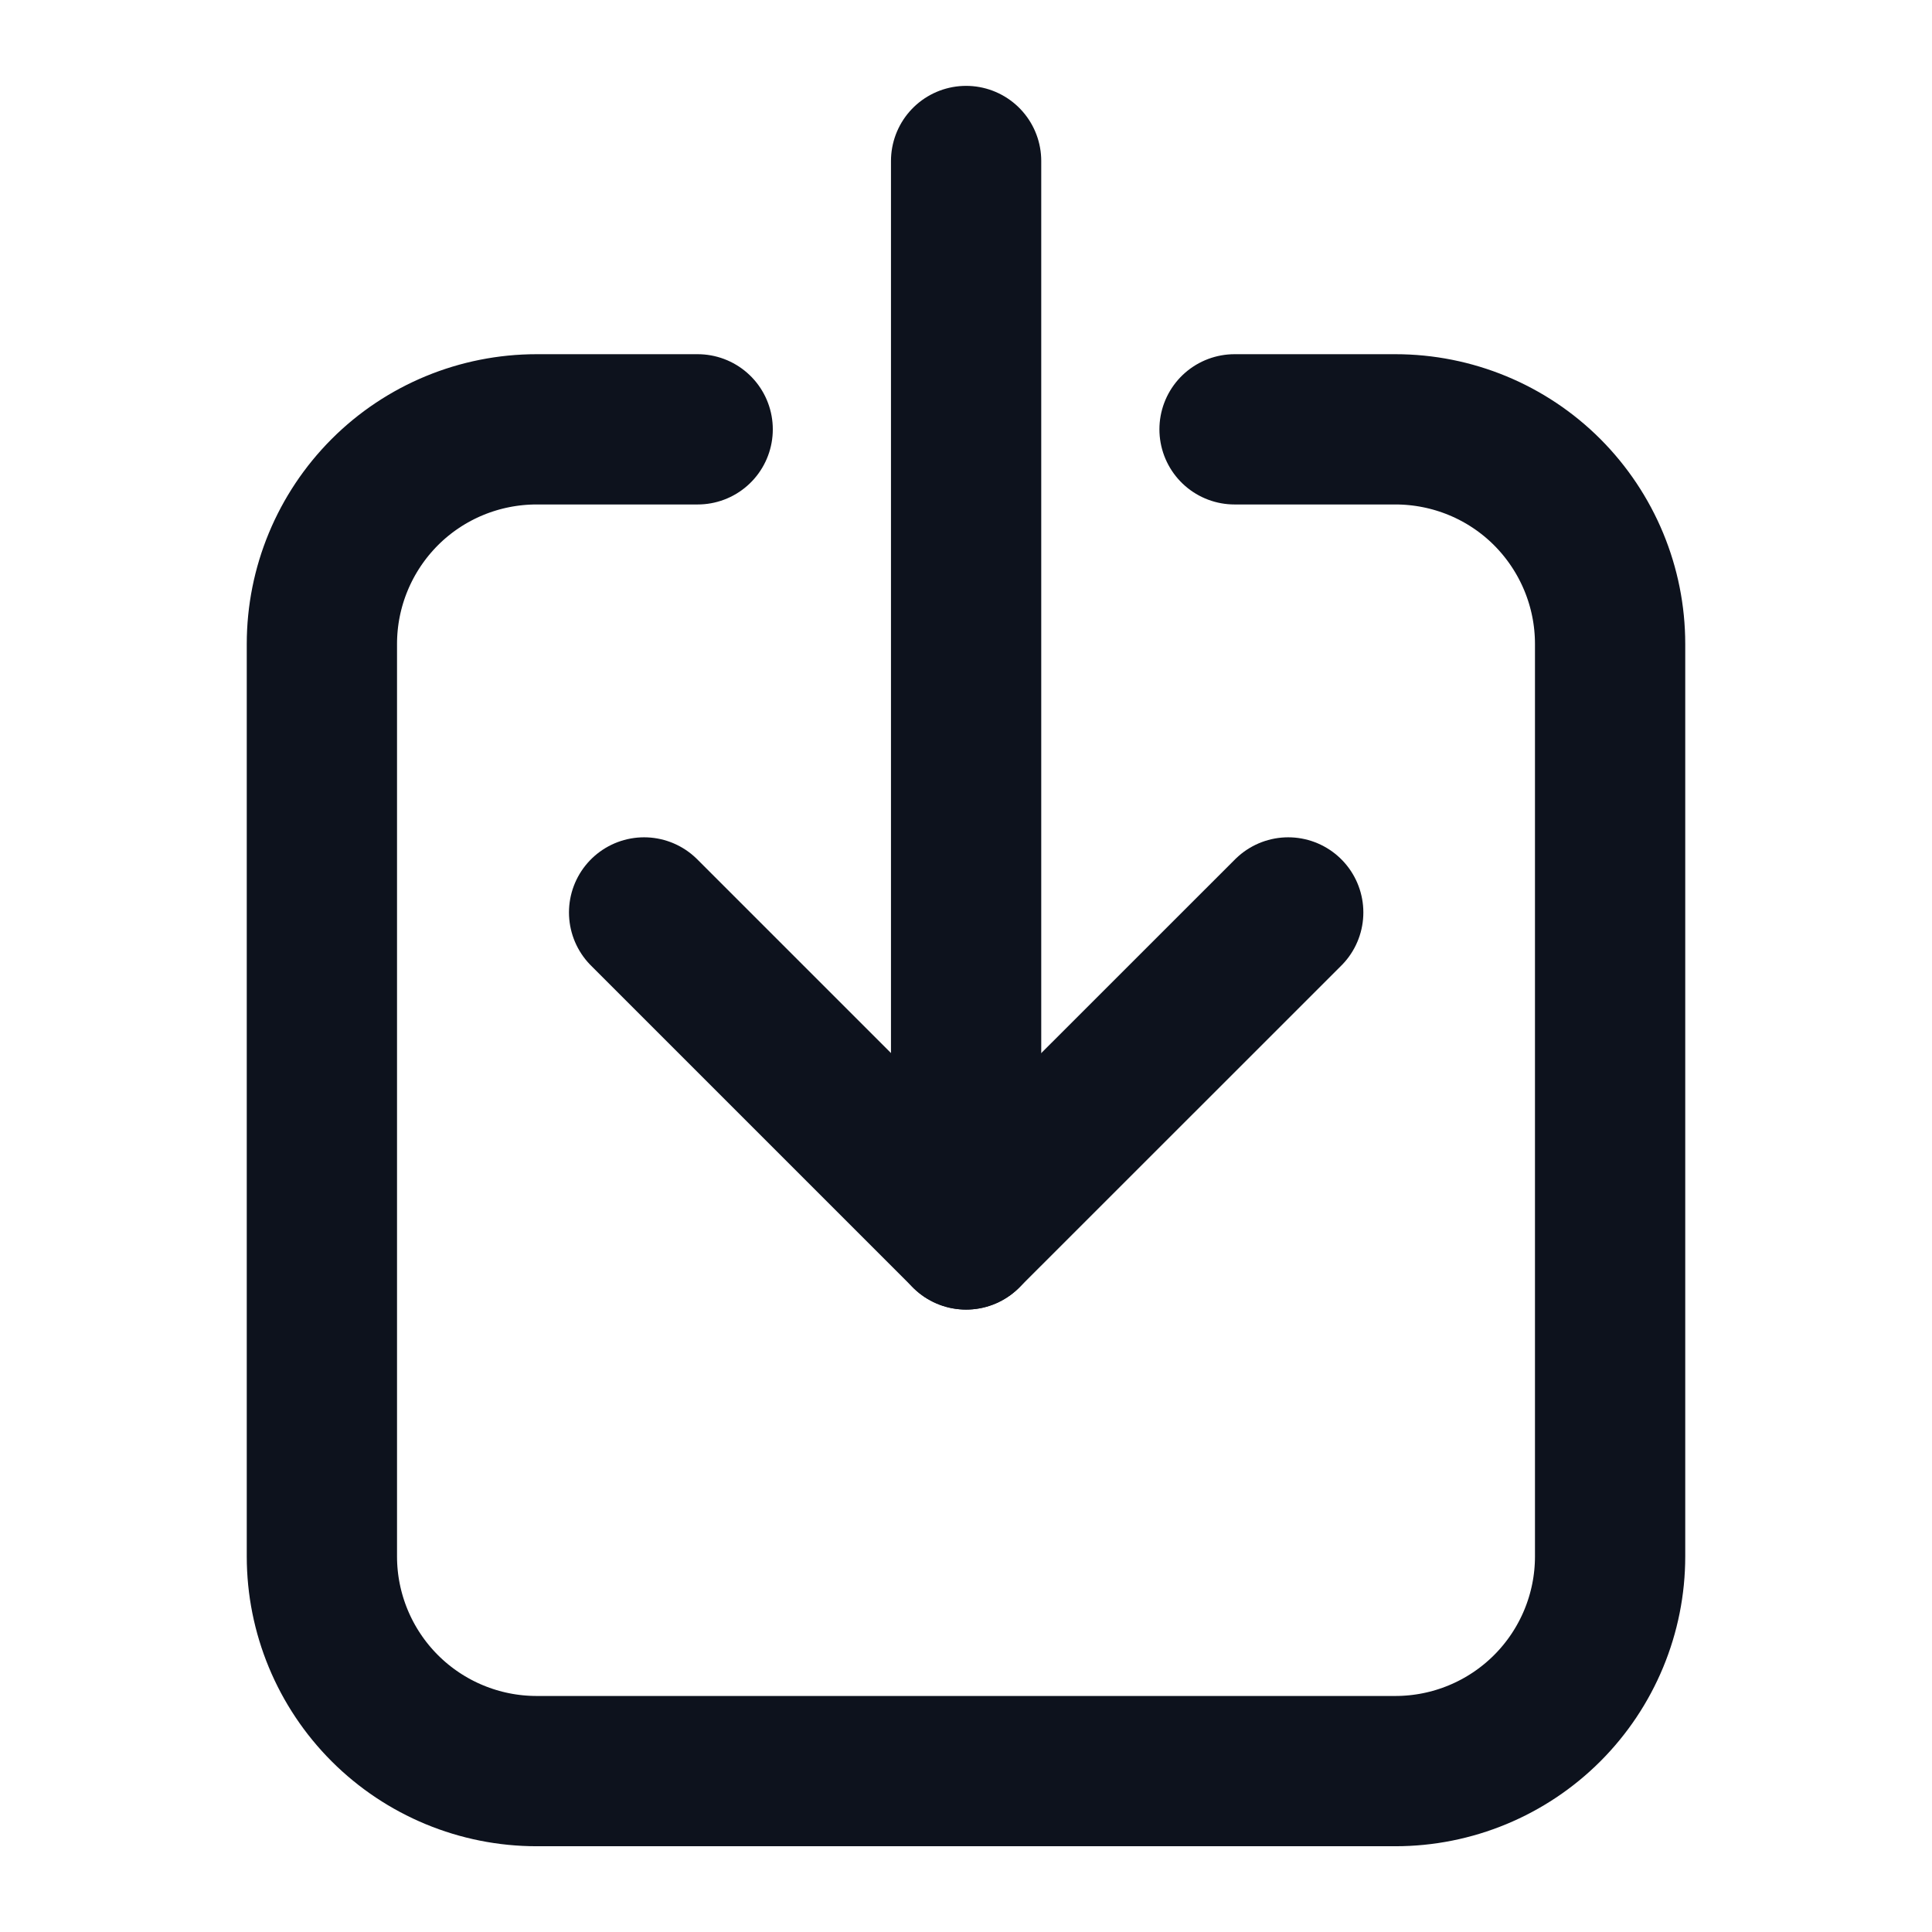 <svg width="18" height="18" viewBox="0 0 18 18" fill="none" xmlns="http://www.w3.org/2000/svg">
<path d="M9.001 1.5V11.501" stroke="#0D121D" stroke-width="1.4" stroke-linecap="round" stroke-linejoin="round"/>
<path d="M6.001 8.501L9.001 11.501L12.002 8.501" stroke="#0D121D" stroke-width="1.4" stroke-linecap="round" stroke-linejoin="round"/>
<path d="M11.502 4H13C13.531 4 14.04 4.21 14.415 4.585C14.79 4.961 15.001 5.469 15.001 6V14.501C15.001 15.031 14.79 15.54 14.415 15.915C14.04 16.29 13.531 16.501 13 16.501H5C4.469 16.501 3.96 16.29 3.585 15.915C3.21 15.54 2.999 15.031 2.999 14.501V6C2.999 5.469 3.21 4.961 3.585 4.585C3.96 4.21 4.469 4 5 4H6.5" stroke="#0D121D" stroke-width="1.4" stroke-linecap="round" stroke-linejoin="round"/>
</svg>
